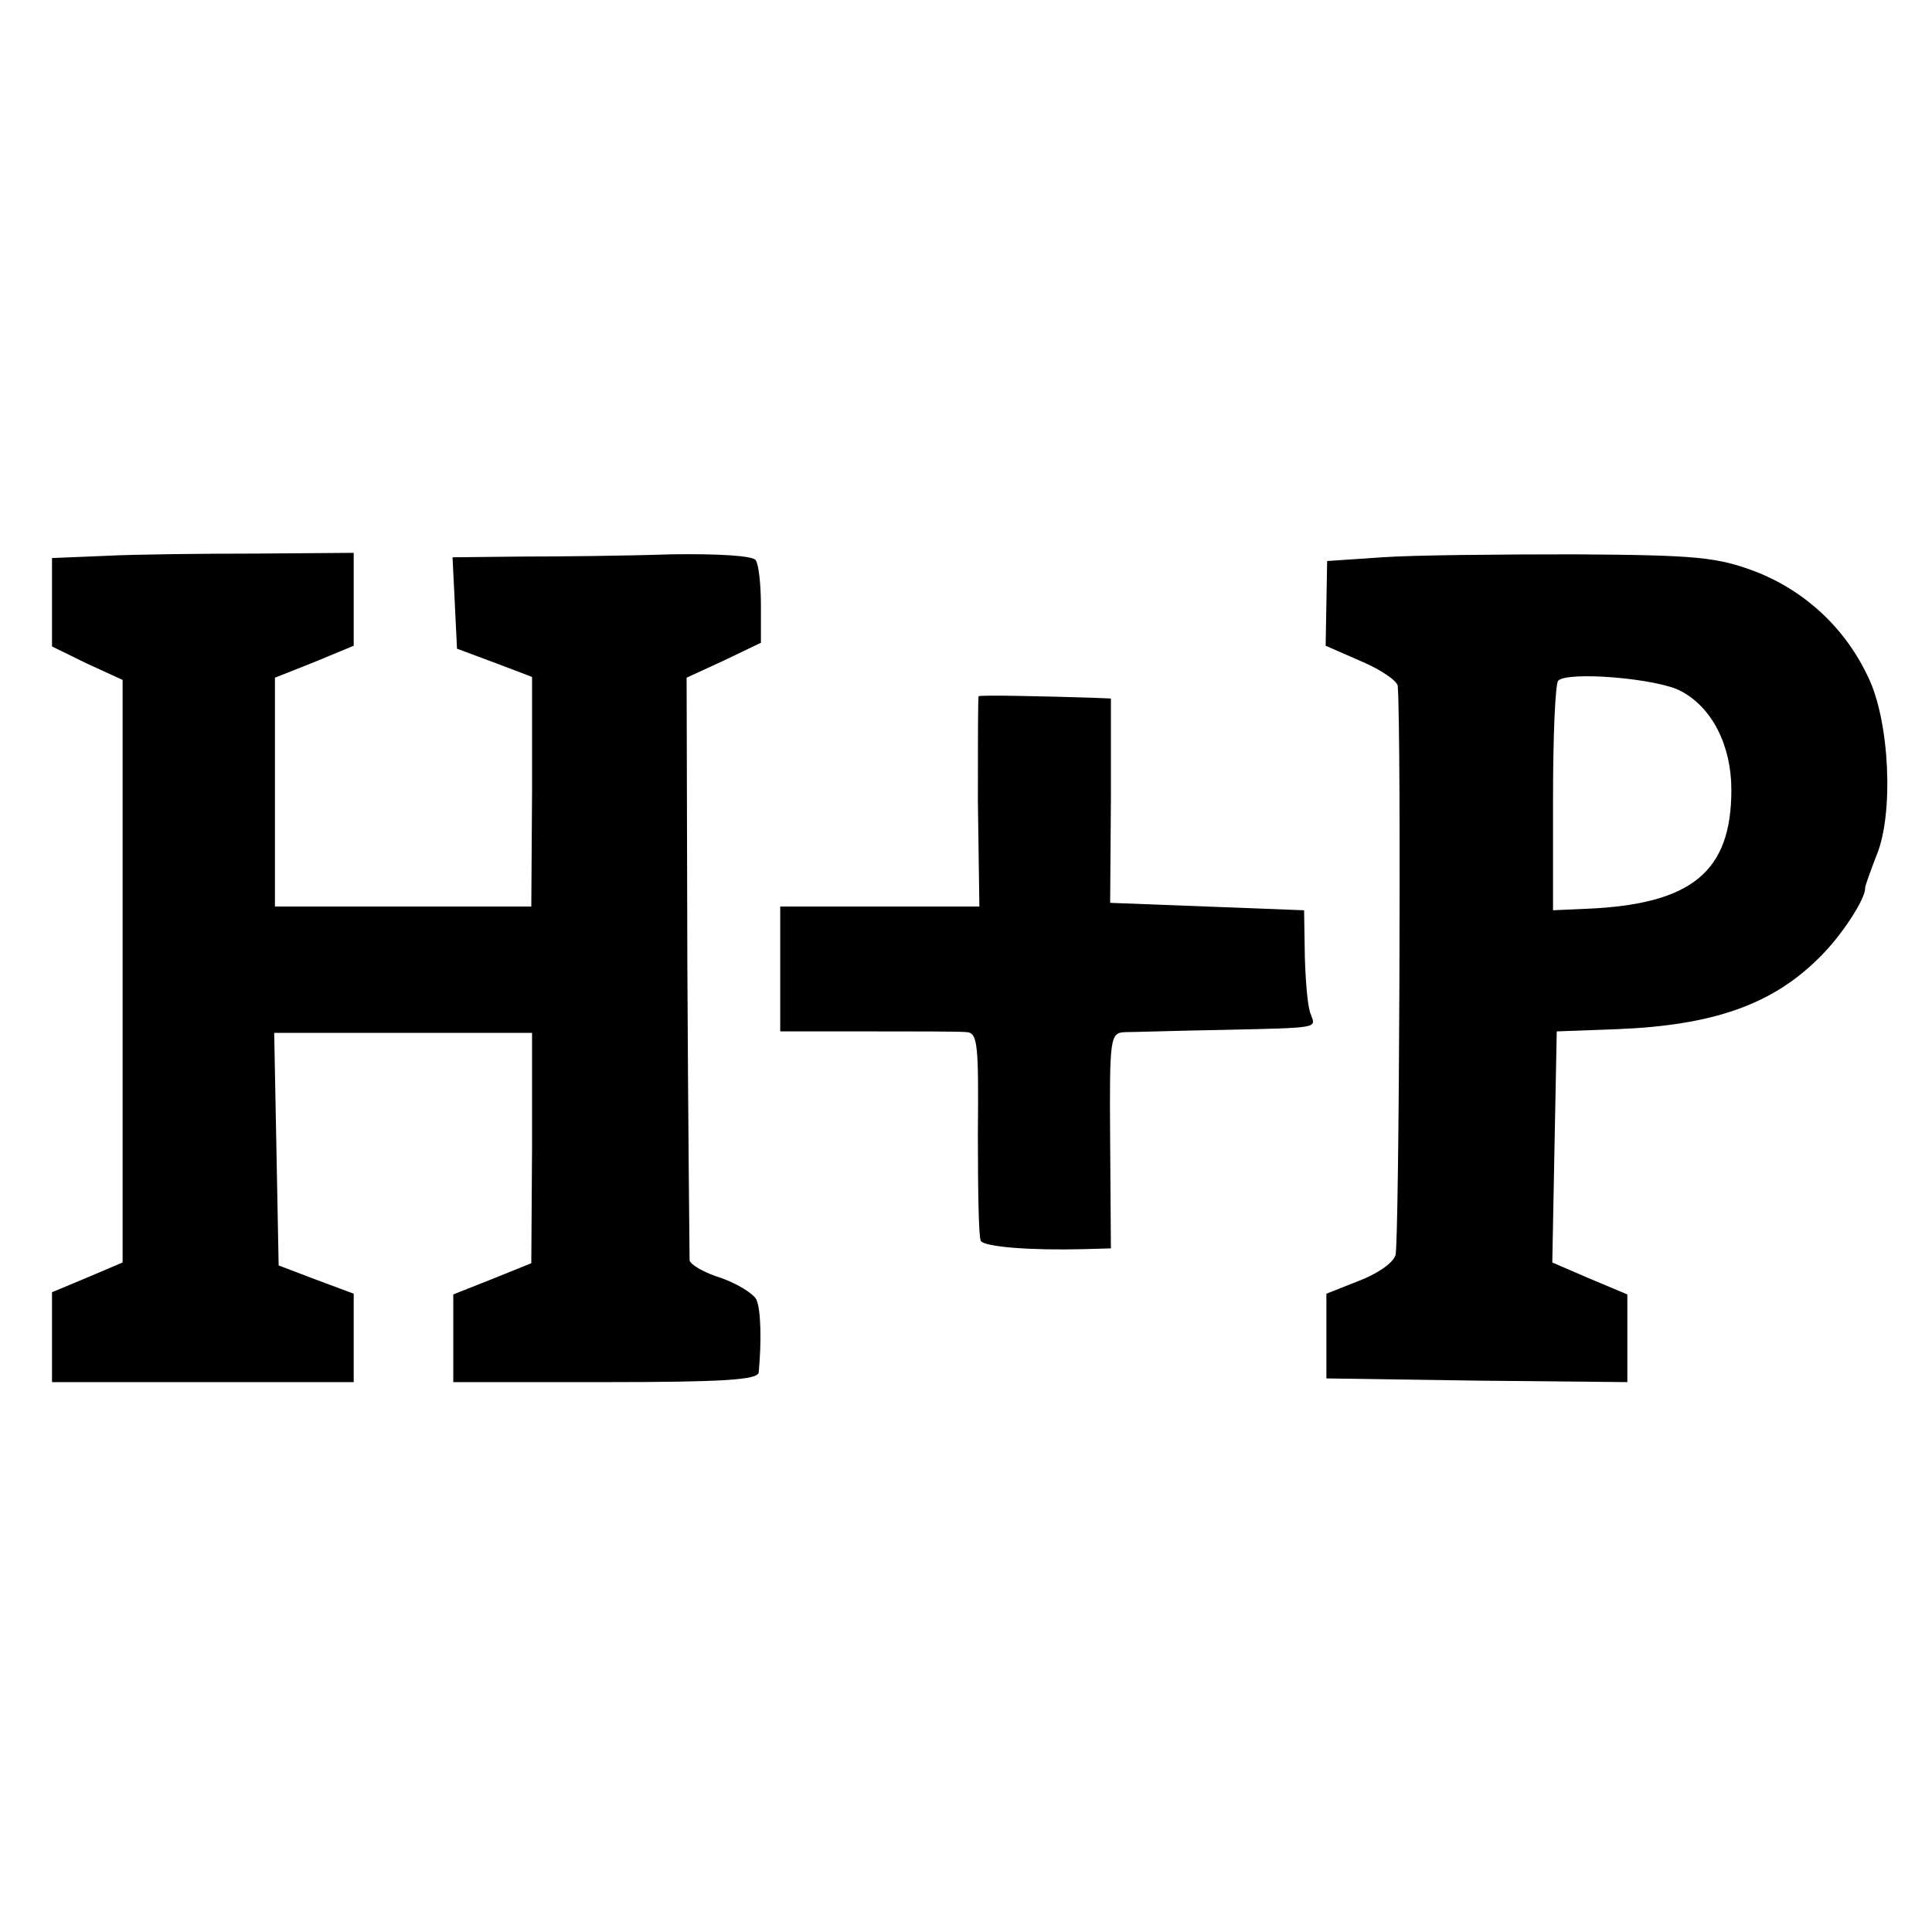<?xml version="1.0" standalone="no"?>
<!DOCTYPE svg PUBLIC "-//W3C//DTD SVG 20010904//EN"
 "http://www.w3.org/TR/2001/REC-SVG-20010904/DTD/svg10.dtd">
<svg version="1.0" xmlns="http://www.w3.org/2000/svg"
 width="260pt" height="260pt" viewBox="0 0 260 260"
 preserveAspectRatio="xMidYMid meet">
<g transform="translate(0,260) scale(0.1,-0.1)"
fill="#000000" stroke="none">
<path d="M143 1852 l-73 -3 0 -60 0 -59 47 -23 48 -22 0 -392 0 -392 -47 -20
-48 -20 0 -60 0 -61 203 0 203 0 0 59 0 60 -51 19 -50 19 -3 157 -3 156 174 0
173 0 0 -155 -1 -155 -52 -21 -53 -21 0 -59 0 -59 205 0 c157 0 205 3 206 13
4 42 3 84 -3 98 -4 8 -25 21 -47 29 -23 7 -42 18 -43 24 0 6 -2 185 -3 397
l-1 387 50 23 50 24 0 50 c0 28 -3 56 -7 61 -3 6 -49 9 -114 8 -59 -2 -150 -3
-201 -3 l-93 -1 3 -61 3 -62 51 -19 50 -19 0 -155 -1 -154 -172 0 -173 0 0
154 0 154 53 21 53 22 0 62 0 63 -131 -1 c-71 0 -163 -1 -202 -3z"/>
<path d="M1860 1850 l-74 -5 -1 -57 -1 -57 48 -21 c26 -11 48 -26 49 -33 5
-63 2 -753 -3 -766 -3 -11 -26 -26 -50 -35 l-43 -17 0 -57 0 -57 203 -3 202
-2 0 59 0 59 -50 21 -51 22 3 156 3 155 81 3 c129 5 209 33 272 96 30 29 63
80 62 94 0 3 7 22 15 43 24 56 18 182 -11 241 -31 66 -85 116 -152 142 -51 19
-77 22 -242 23 -102 0 -219 -1 -260 -4z m402 -180 c42 -22 68 -73 68 -133 0
-110 -53 -154 -195 -160 l-45 -2 0 151 c0 83 3 154 7 158 13 13 134 3 165 -14z"/>
<path d="M1317 1663 c-1 -1 -1 -65 -1 -142 l2 -141 -134 0 -134 0 0 -84 0 -84
118 0 c64 0 124 0 133 -1 15 -1 16 -18 15 -137 0 -75 1 -140 4 -144 5 -8 67
-13 140 -11 l35 1 -1 145 c-1 140 0 145 20 146 12 0 71 2 131 3 132 3 126 2
119 21 -4 8 -7 43 -8 77 l-1 63 -130 5 -131 5 1 138 0 137 -25 1 c-62 2 -152
4 -153 2z"/>
</g>
</svg>
